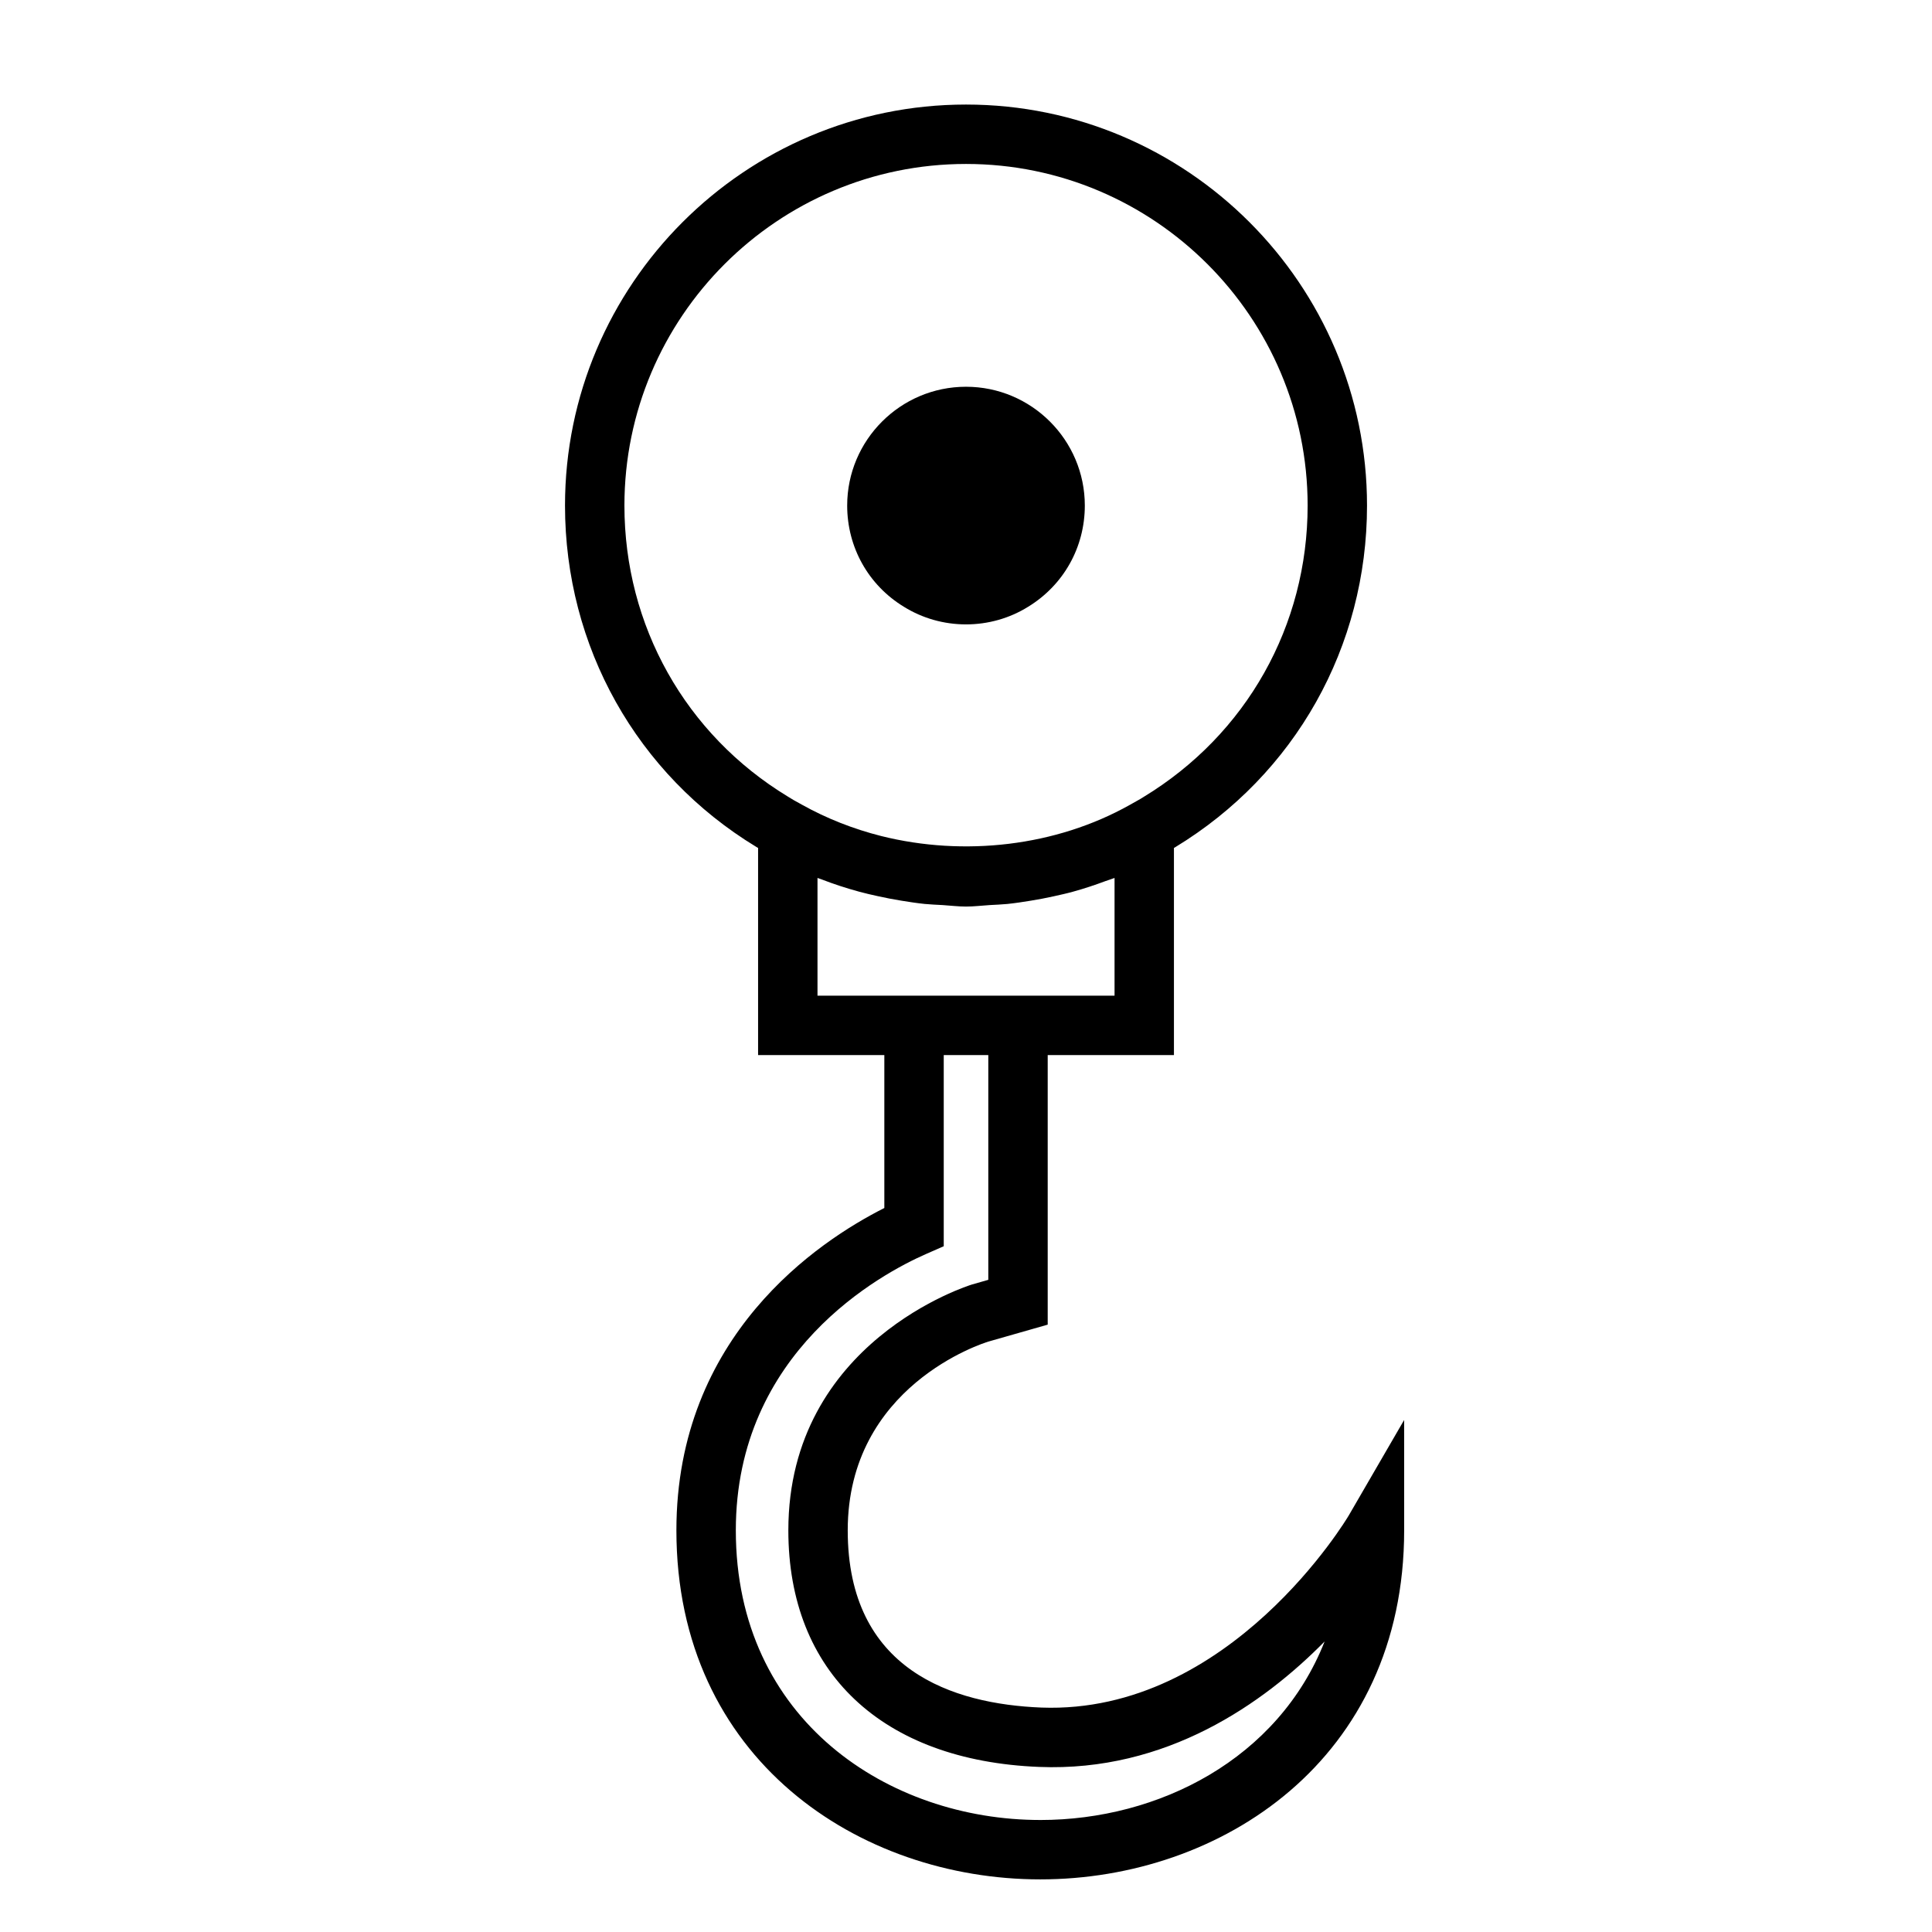 <?xml version="1.0" encoding="UTF-8"?>
<!-- Uploaded to: SVG Repo, www.svgrepo.com, Generator: SVG Repo Mixer Tools -->
<svg fill="#000000" width="800px" height="800px" version="1.1" viewBox="144 144 512 512" xmlns="http://www.w3.org/2000/svg">
 <g>
  <path d="m400 309.47c5.852 0 11.547-1.613 16.418-4.641 9.434-5.742 15.07-15.785 15.07-26.848 0-17.363-14.125-31.488-31.488-31.488s-31.488 14.125-31.488 31.488c0 11.062 5.637 21.102 15.016 26.812 4.926 3.062 10.621 4.676 16.473 4.676z"/>
  <path d="m516.11 520.31-14.684 25.316c-0.305 0.531-31.395 52.742-81.434 50.898-23.418-0.934-51.336-9.836-51.336-46.961 0-38.301 35.855-49.598 37.297-50.035l15.699-4.484v-71.434h33.453v-54.895c0.094-0.059 0.215-0.117 0.309-0.176 31.844-19.336 50.859-53.191 50.859-90.562 0-58.598-47.672-106.27-106.27-106.27-58.602 0-106.27 47.672-106.27 106.27 0 37.367 19.016 71.227 50.672 90.449 0.172 0.113 0.324 0.18 0.496 0.289v54.895h33.457v40.523c-17.484 8.816-55.105 33.809-55.105 85.426 0 60.723 48.512 92.496 96.434 92.496 47.918 0.004 96.43-31.77 96.43-92.492zm-160.36-163.49c-0.965-0.512-1.898-1.039-2.984-1.734-27.105-16.461-43.289-45.289-43.289-77.109 0-49.918 40.609-90.527 90.531-90.527 49.918 0 90.527 40.609 90.527 90.527 0 31.82-16.184 60.648-43.477 77.227-0.289 0.188-0.602 0.367-0.895 0.551l-2.777 1.562c-19.555 10.984-43.91 13.73-65.867 8.238-7.336-1.852-14.445-4.637-21.09-8.352zm4.894 51.047v-31.199c0.035 0.012 0.07 0.023 0.105 0.035 0.289 0.113 0.59 0.188 0.871 0.301 3.32 1.297 6.723 2.394 10.184 3.336 1.59 0.441 3.203 0.785 4.812 1.148 2.078 0.461 4.164 0.867 6.269 1.203 2.047 0.336 4.09 0.648 6.164 0.863 1.562 0.156 3.137 0.207 4.711 0.297 2.086 0.129 4.144 0.398 6.246 0.398 2.121 0 4.207-0.273 6.316-0.398 1.543-0.09 3.078-0.137 4.613-0.289 2.121-0.219 4.203-0.539 6.297-0.883 1.996-0.32 3.965-0.699 5.934-1.133 1.738-0.387 3.465-0.762 5.168-1.234 2.941-0.805 5.82-1.766 8.664-2.828 0.766-0.289 1.562-0.496 2.316-0.801 0.016-0.008 0.035-0.012 0.051-0.016v31.199zm59.043 218.45c-40.098 0-80.688-26.363-80.688-76.754 0-47.406 38.574-68.039 50.398-73.234l4.703-2.066v-50.652h11.809v59.555l-4.359 1.25c-0.484 0.145-48.633 15.016-48.633 65.148 0 37.602 24.844 61.035 66.457 62.688 33.688 1.367 59.434-16.766 75.66-33.242-12.297 31.164-43.977 47.309-75.348 47.309z"/>
 </g>
</svg>